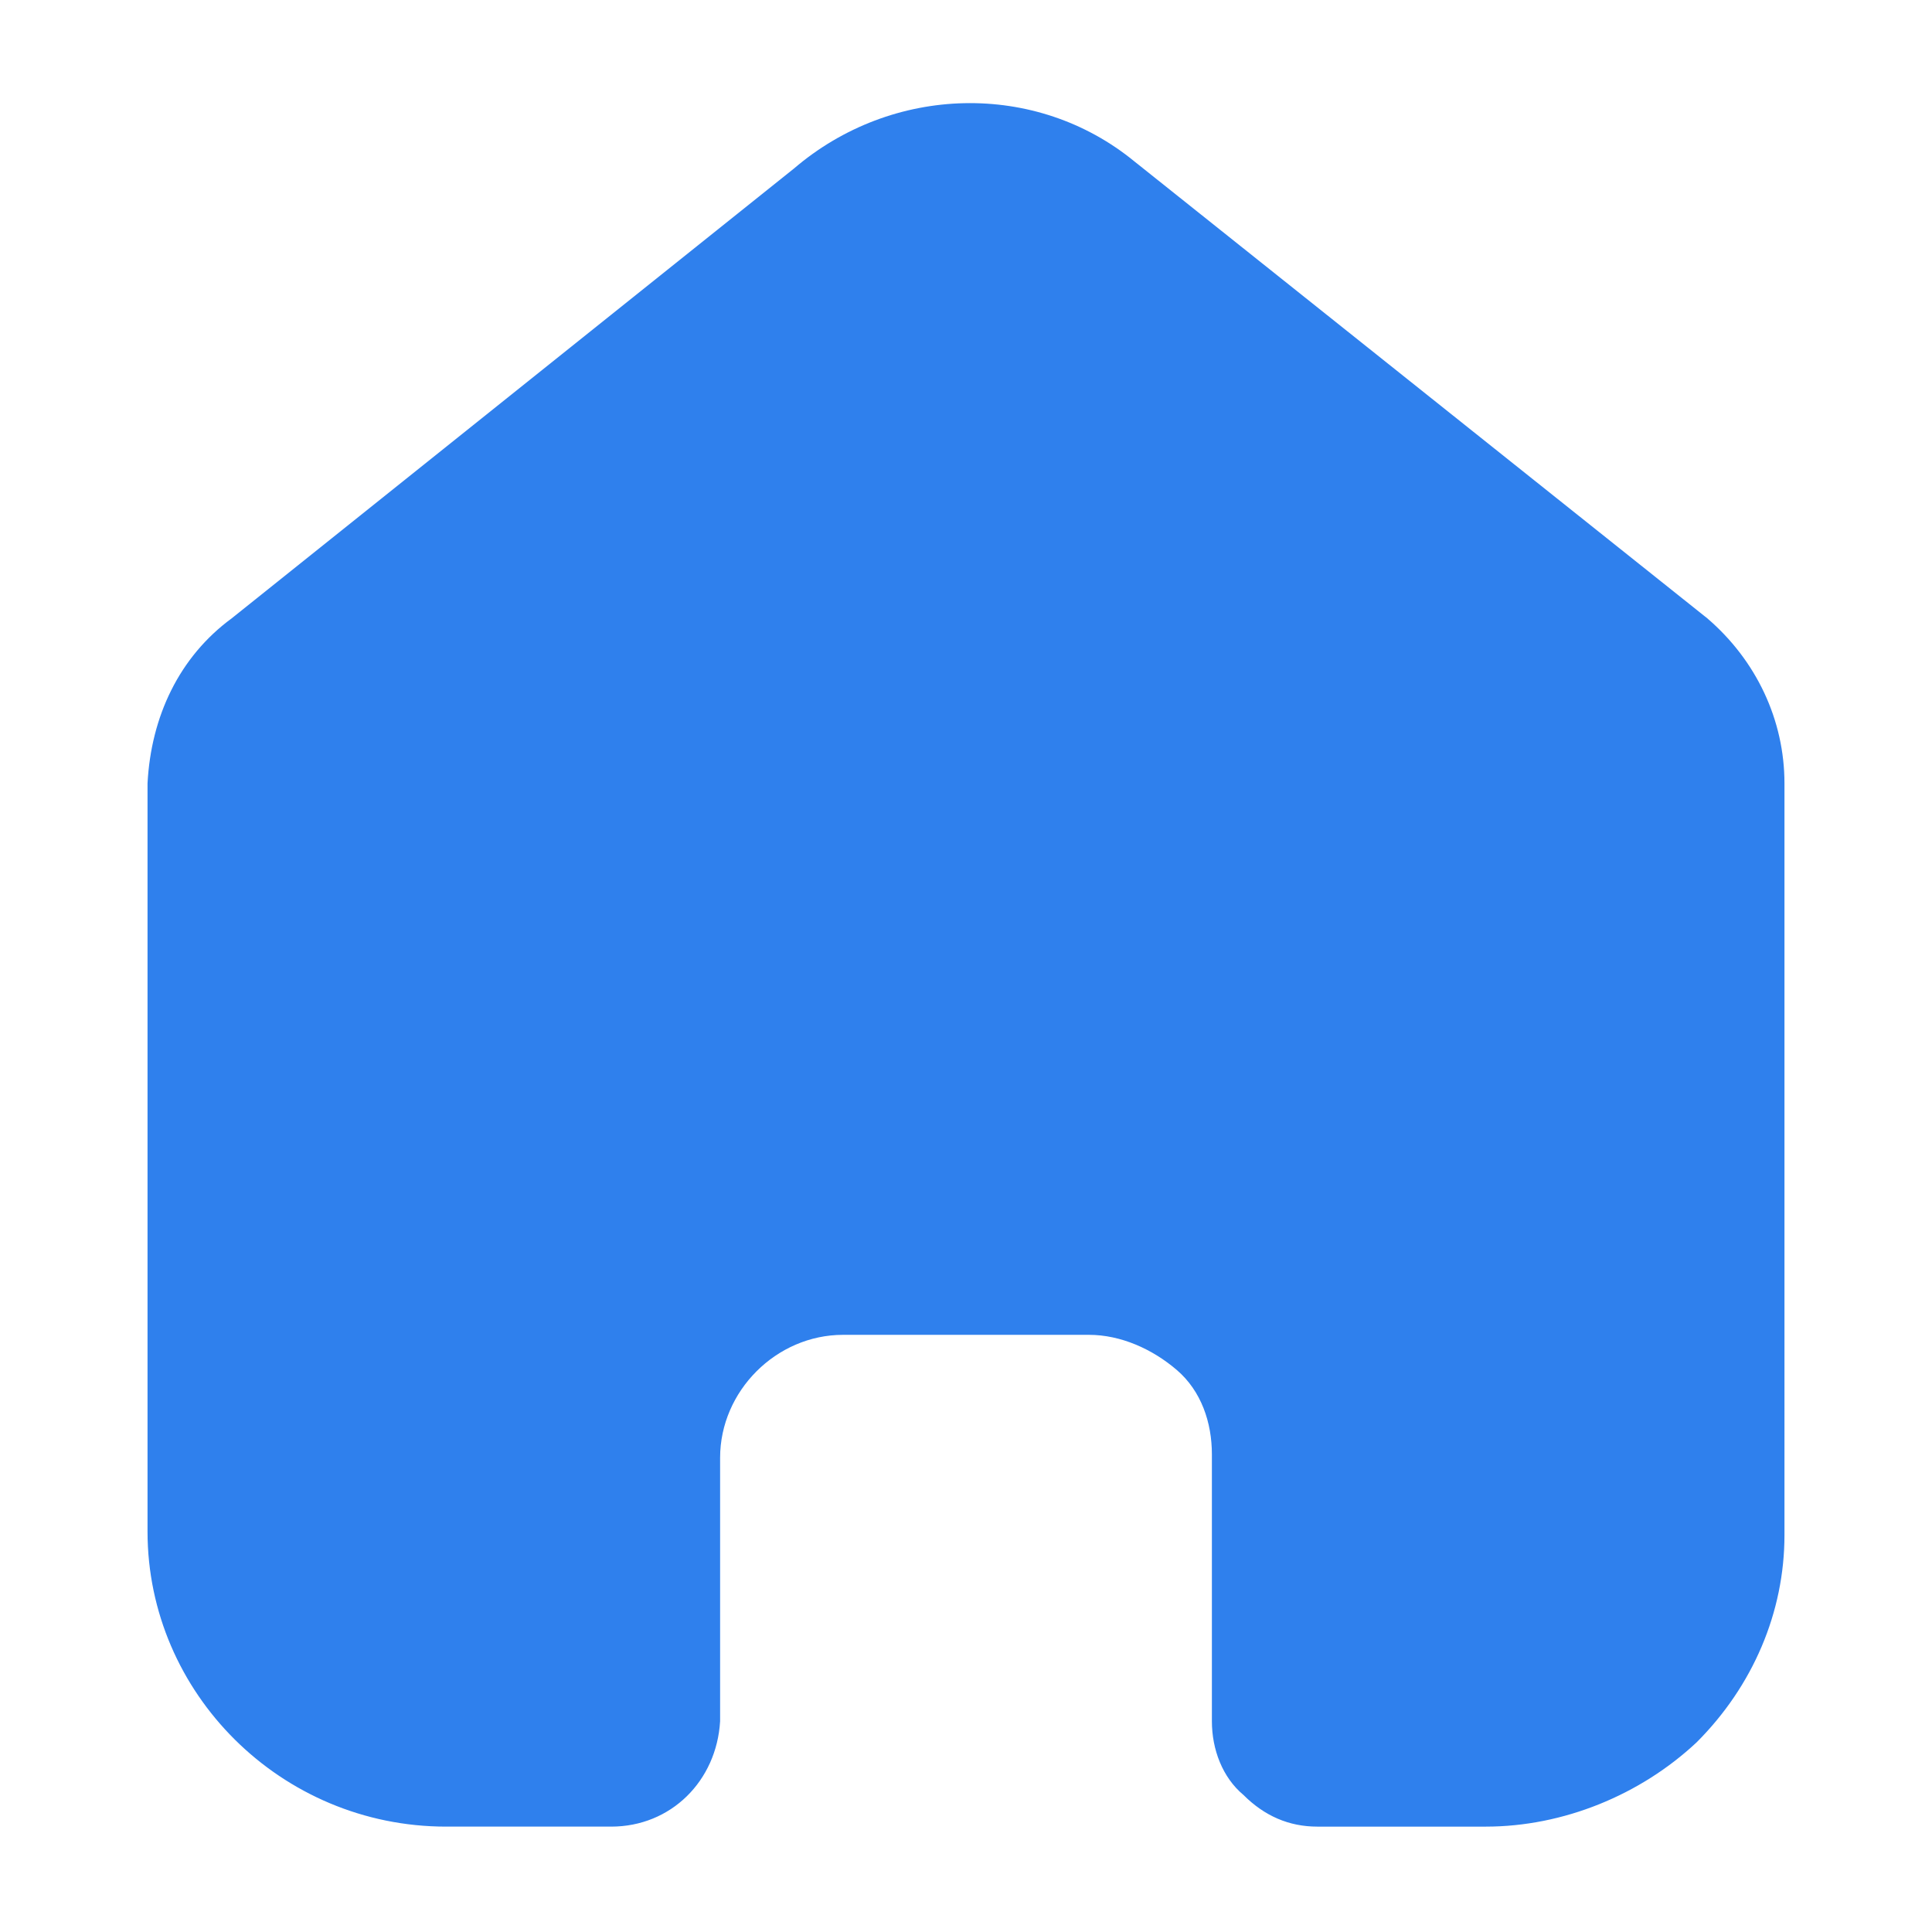 <?xml version="1.0" encoding="utf-8"?>
<!-- Generator: Adobe Illustrator 24.0.0, SVG Export Plug-In . SVG Version: 6.00 Build 0)  -->
<svg version="1.1" id="Layer_1" xmlns="http://www.w3.org/2000/svg" xmlns:xlink="http://www.w3.org/1999/xlink" x="0px" y="0px"
	 viewBox="0 0 55 55" style="enable-background:new 0 0 55 55;" xml:space="preserve">
<style type="text/css">
	.st0{fill:#2F80ED;}
</style>
<path class="st0" d="M20.5,49v-7.5c0-1.9,1.6-3.5,3.5-3.5h7c0.9,0,1.8,0.4,2.5,1c0.7,0.6,1,1.5,1,2.4V49c0,0.8,0.3,1.6,0.9,2.1
	c0.6,0.6,1.3,0.9,2.1,0.9h4.8c2.2,0,4.4-0.9,6-2.4c1.6-1.6,2.5-3.7,2.5-5.9V22.3c0-1.8-0.8-3.5-2.2-4.7l-16.3-13
	c-2.8-2.3-6.9-2.2-9.7,0.2l-16,12.8c-1.5,1.1-2.3,2.8-2.4,4.7v21.3c0,4.6,3.8,8.4,8.5,8.4h4.7C19.1,52,20.4,50.7,20.5,49L20.5,49z"
	/>
</svg>
